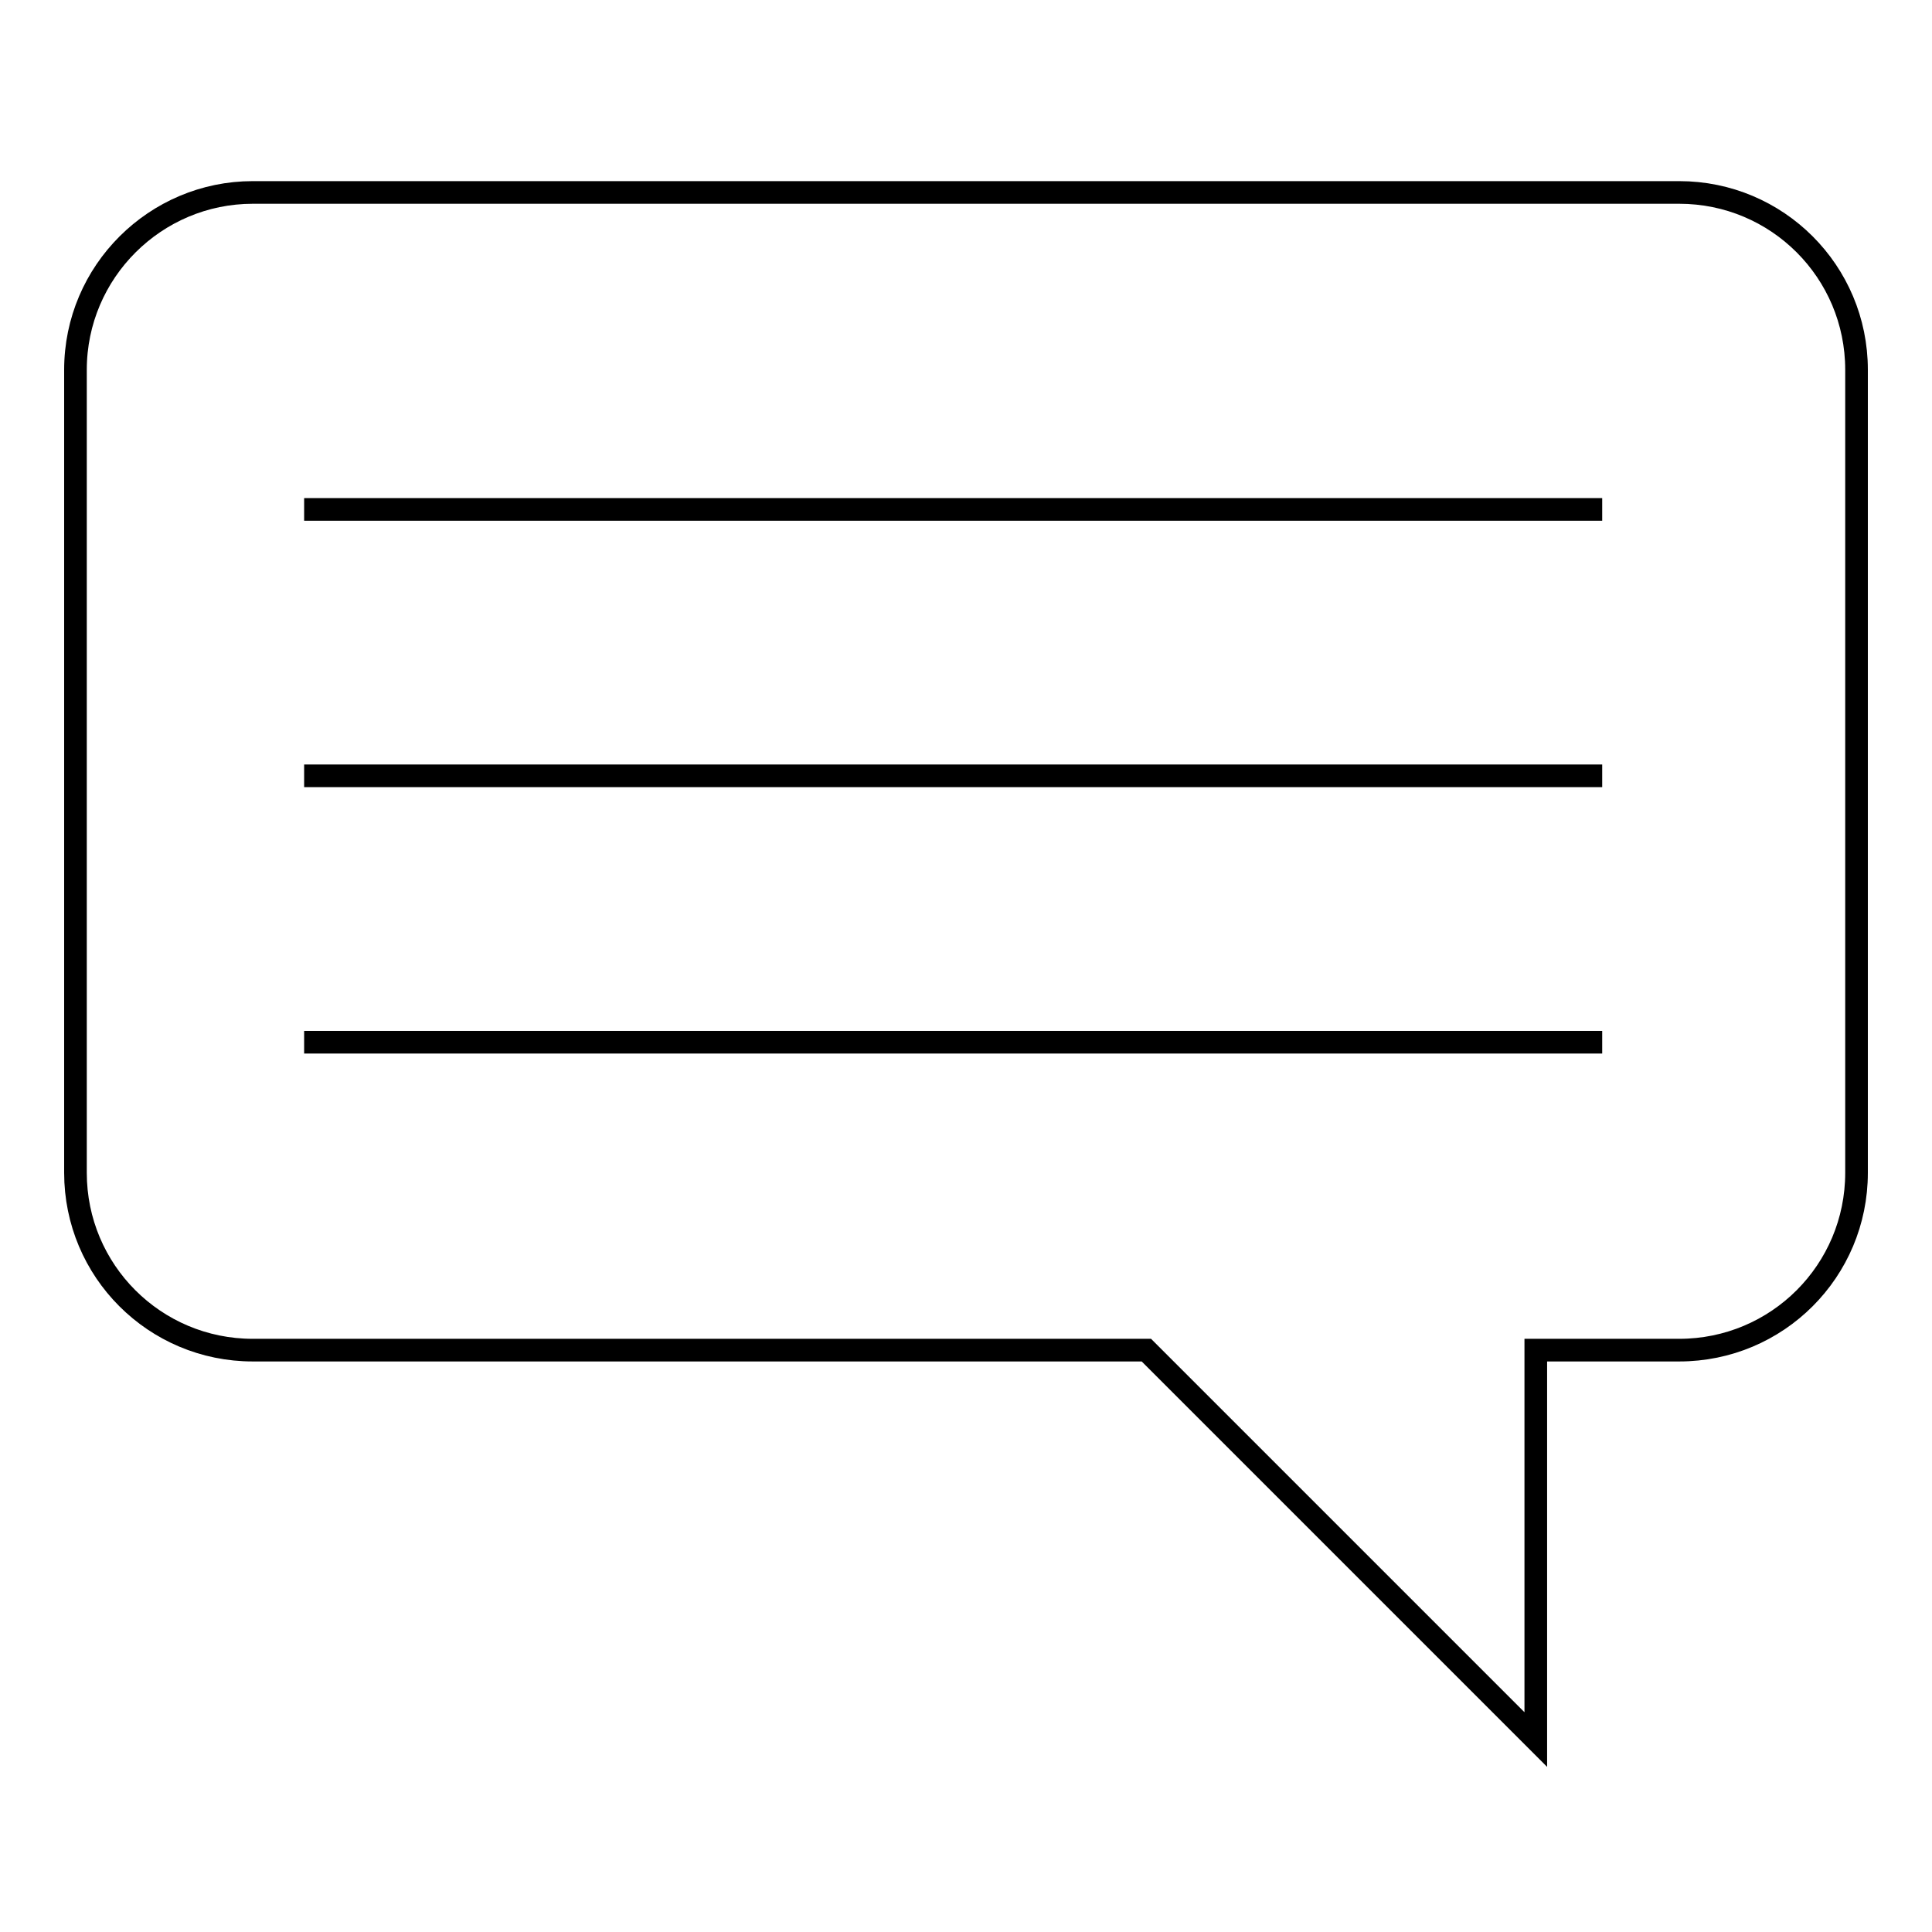 <?xml version="1.0" encoding="utf-8"?>
<!-- Svg Vector Icons : http://www.onlinewebfonts.com/icon -->
<!DOCTYPE svg PUBLIC "-//W3C//DTD SVG 1.1//EN" "http://www.w3.org/Graphics/SVG/1.1/DTD/svg11.dtd">
<svg version="1.1" xmlns="http://www.w3.org/2000/svg" xmlns:xlink="http://www.w3.org/1999/xlink" x="0px" y="0px" viewBox="0 0 256 256" enable-background="new 0 0 256 256" xml:space="preserve">
<g><g><path stroke-width="3" fill-opacity="0" stroke="#000000"  d="M222.5,25.5H33.5C20.6,25.5,10,36,10,49v106.4c0,13,10.5,23.5,23.5,23.5h118.4l51.6,51.6v-51.6h19c13,0,23.5-10.5,23.5-23.5V49C246,36,235.5,25.5,222.5,25.5z"/><path stroke-width="3" fill-opacity="0" stroke="#000000"  d="M40.3,102.8h172H40.3z"/><path stroke-width="3" fill-opacity="0" stroke="#000000"  d="M40.3,67.5h172H40.3z"/><path stroke-width="3" fill-opacity="0" stroke="#000000"  d="M40.3,138.1h172H40.3z"/></g></g>
</svg>